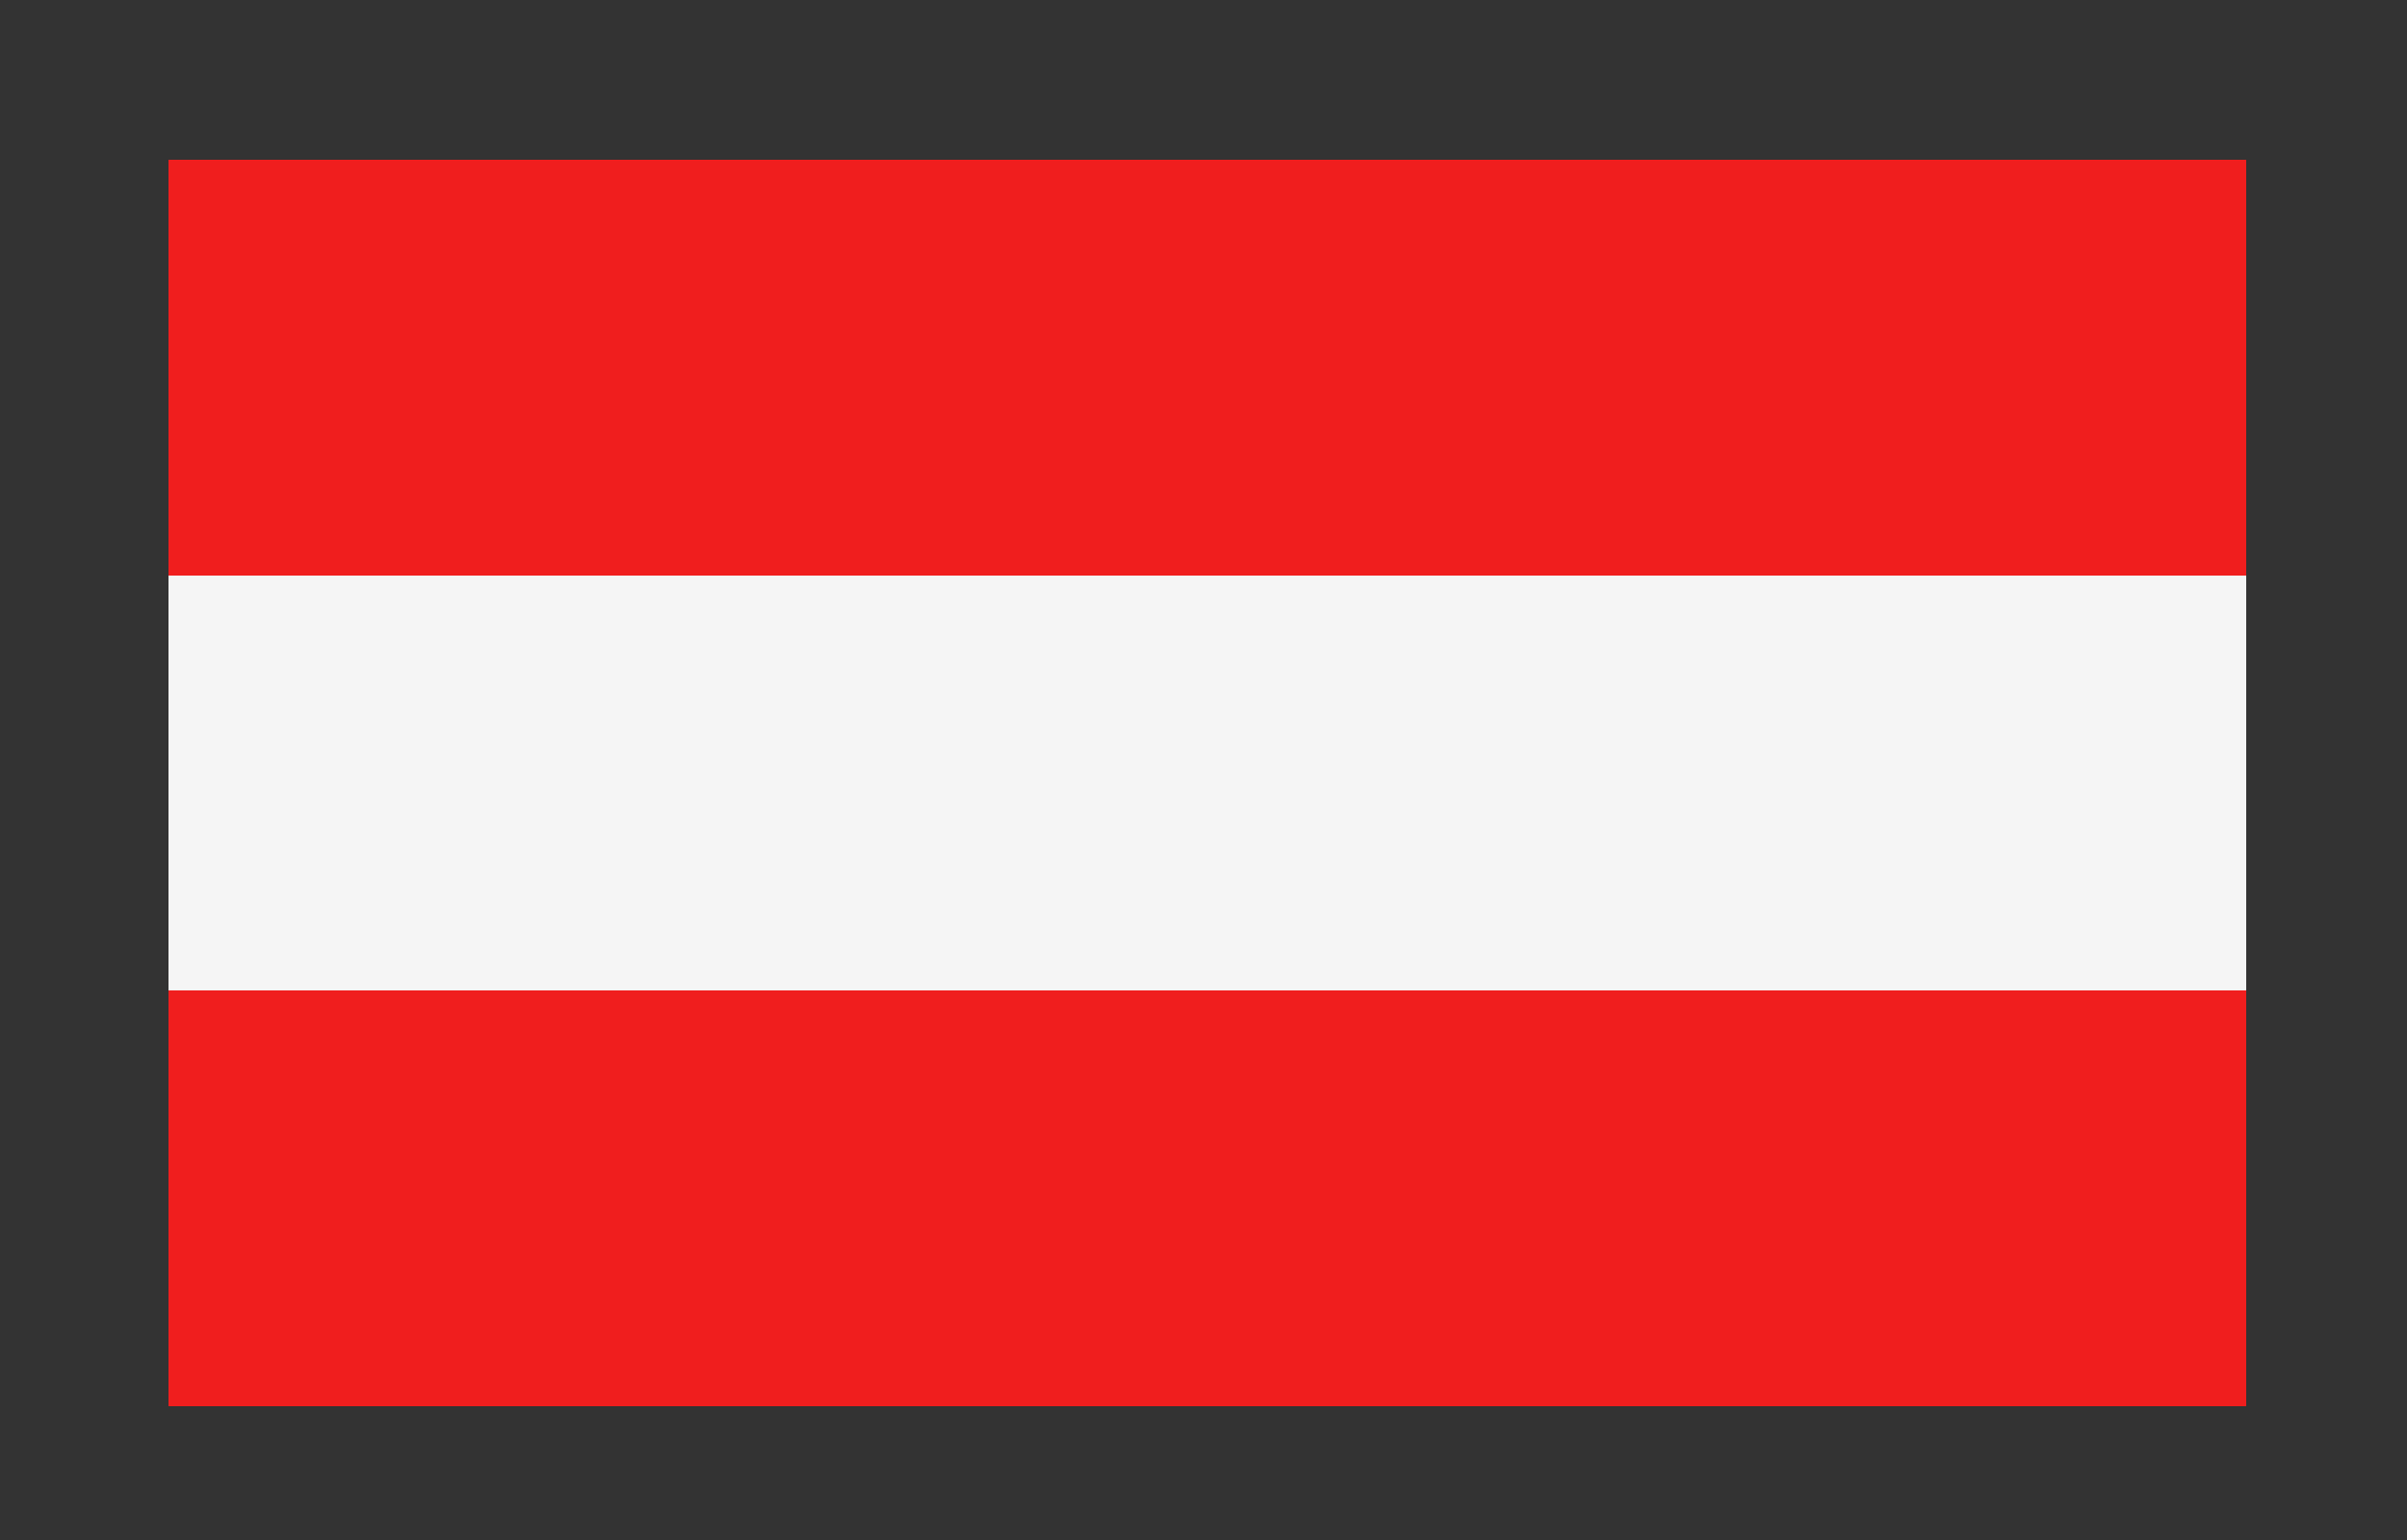 <?xml version="1.0" encoding="utf-8"?>
<!-- Generator: Adobe Illustrator 26.0.3, SVG Export Plug-In . SVG Version: 6.00 Build 0)  -->
<svg version="1.1" id="Ebene_3" xmlns="http://www.w3.org/2000/svg" xmlns:xlink="http://www.w3.org/1999/xlink" x="0px" y="0px"
	 viewBox="0 0 250 160" style="enable-background:new 0 0 250 160;" xml:space="preserve">
<rect x="0" y="0" width="250" height="160" fill="#333333" stroke="none"/>
<style type="text/css">
	.st0{fill:#F5F5F5;}
	.st1{fill:#F01E1E;}
</style>
<g>
	<rect x="17.5" y="59.7" class="st0" width="215.8" height="43.2"/>
	<rect x="17.5" y="16.6" class="st1" width="215.8" height="43.2"/>
	<rect x="17.5" y="102.9" class="st1" width="215.8" height="43.2"/>
</g>
</svg>
